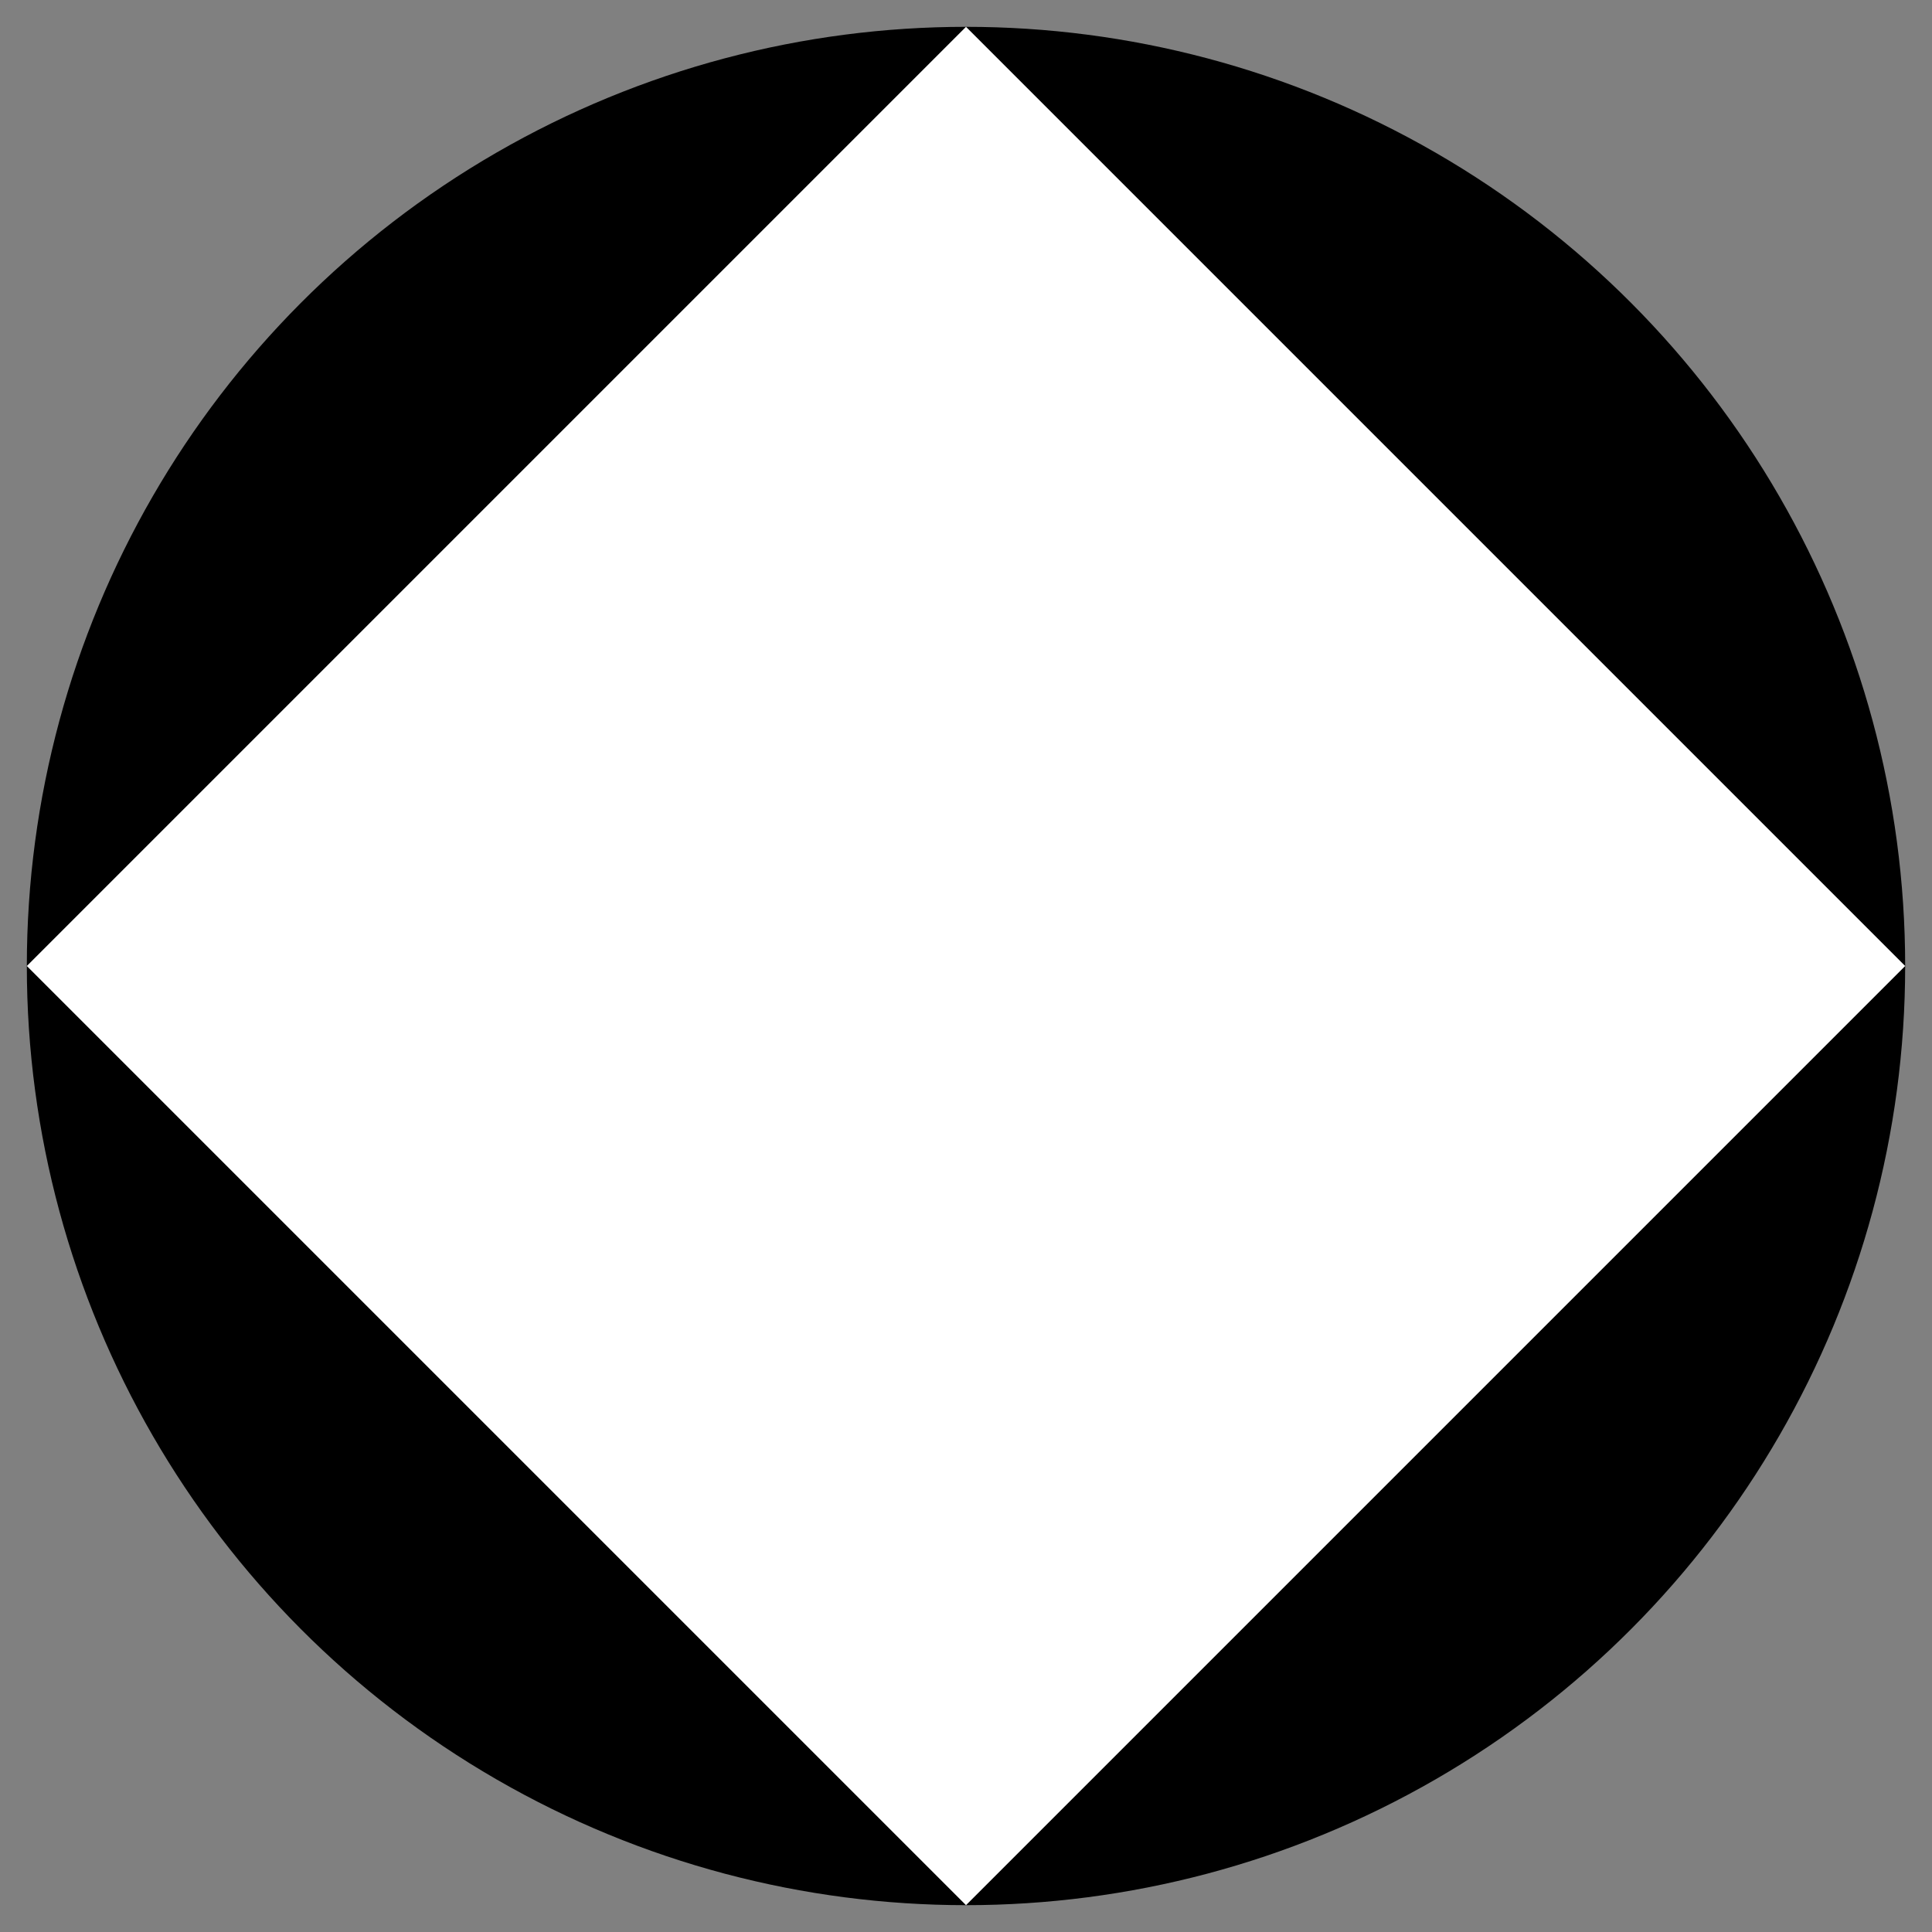 <?xml version="1.0"?>
<svg xmlns:rdf="http://www.w3.org/1999/02/22-rdf-syntax-ns#" xmlns="http://www.w3.org/2000/svg" xmlns:cc="http://web.resource.org/cc/" xmlns:dc="http://purl.org/dc/elements/1.1/" version="1.1" viewBox="0 0 720 720">
 <rect x="0" y="0" width="720" height="720" fill="#808080" stroke="none"/>
 <g transform="translate(360,360) scale(350)">
  <circle cy="0" cx="0" r="1"/>
  <path d="m0-1l1 1-1 1-1-1z" fill="#fff"/>
 </g>
</svg>
